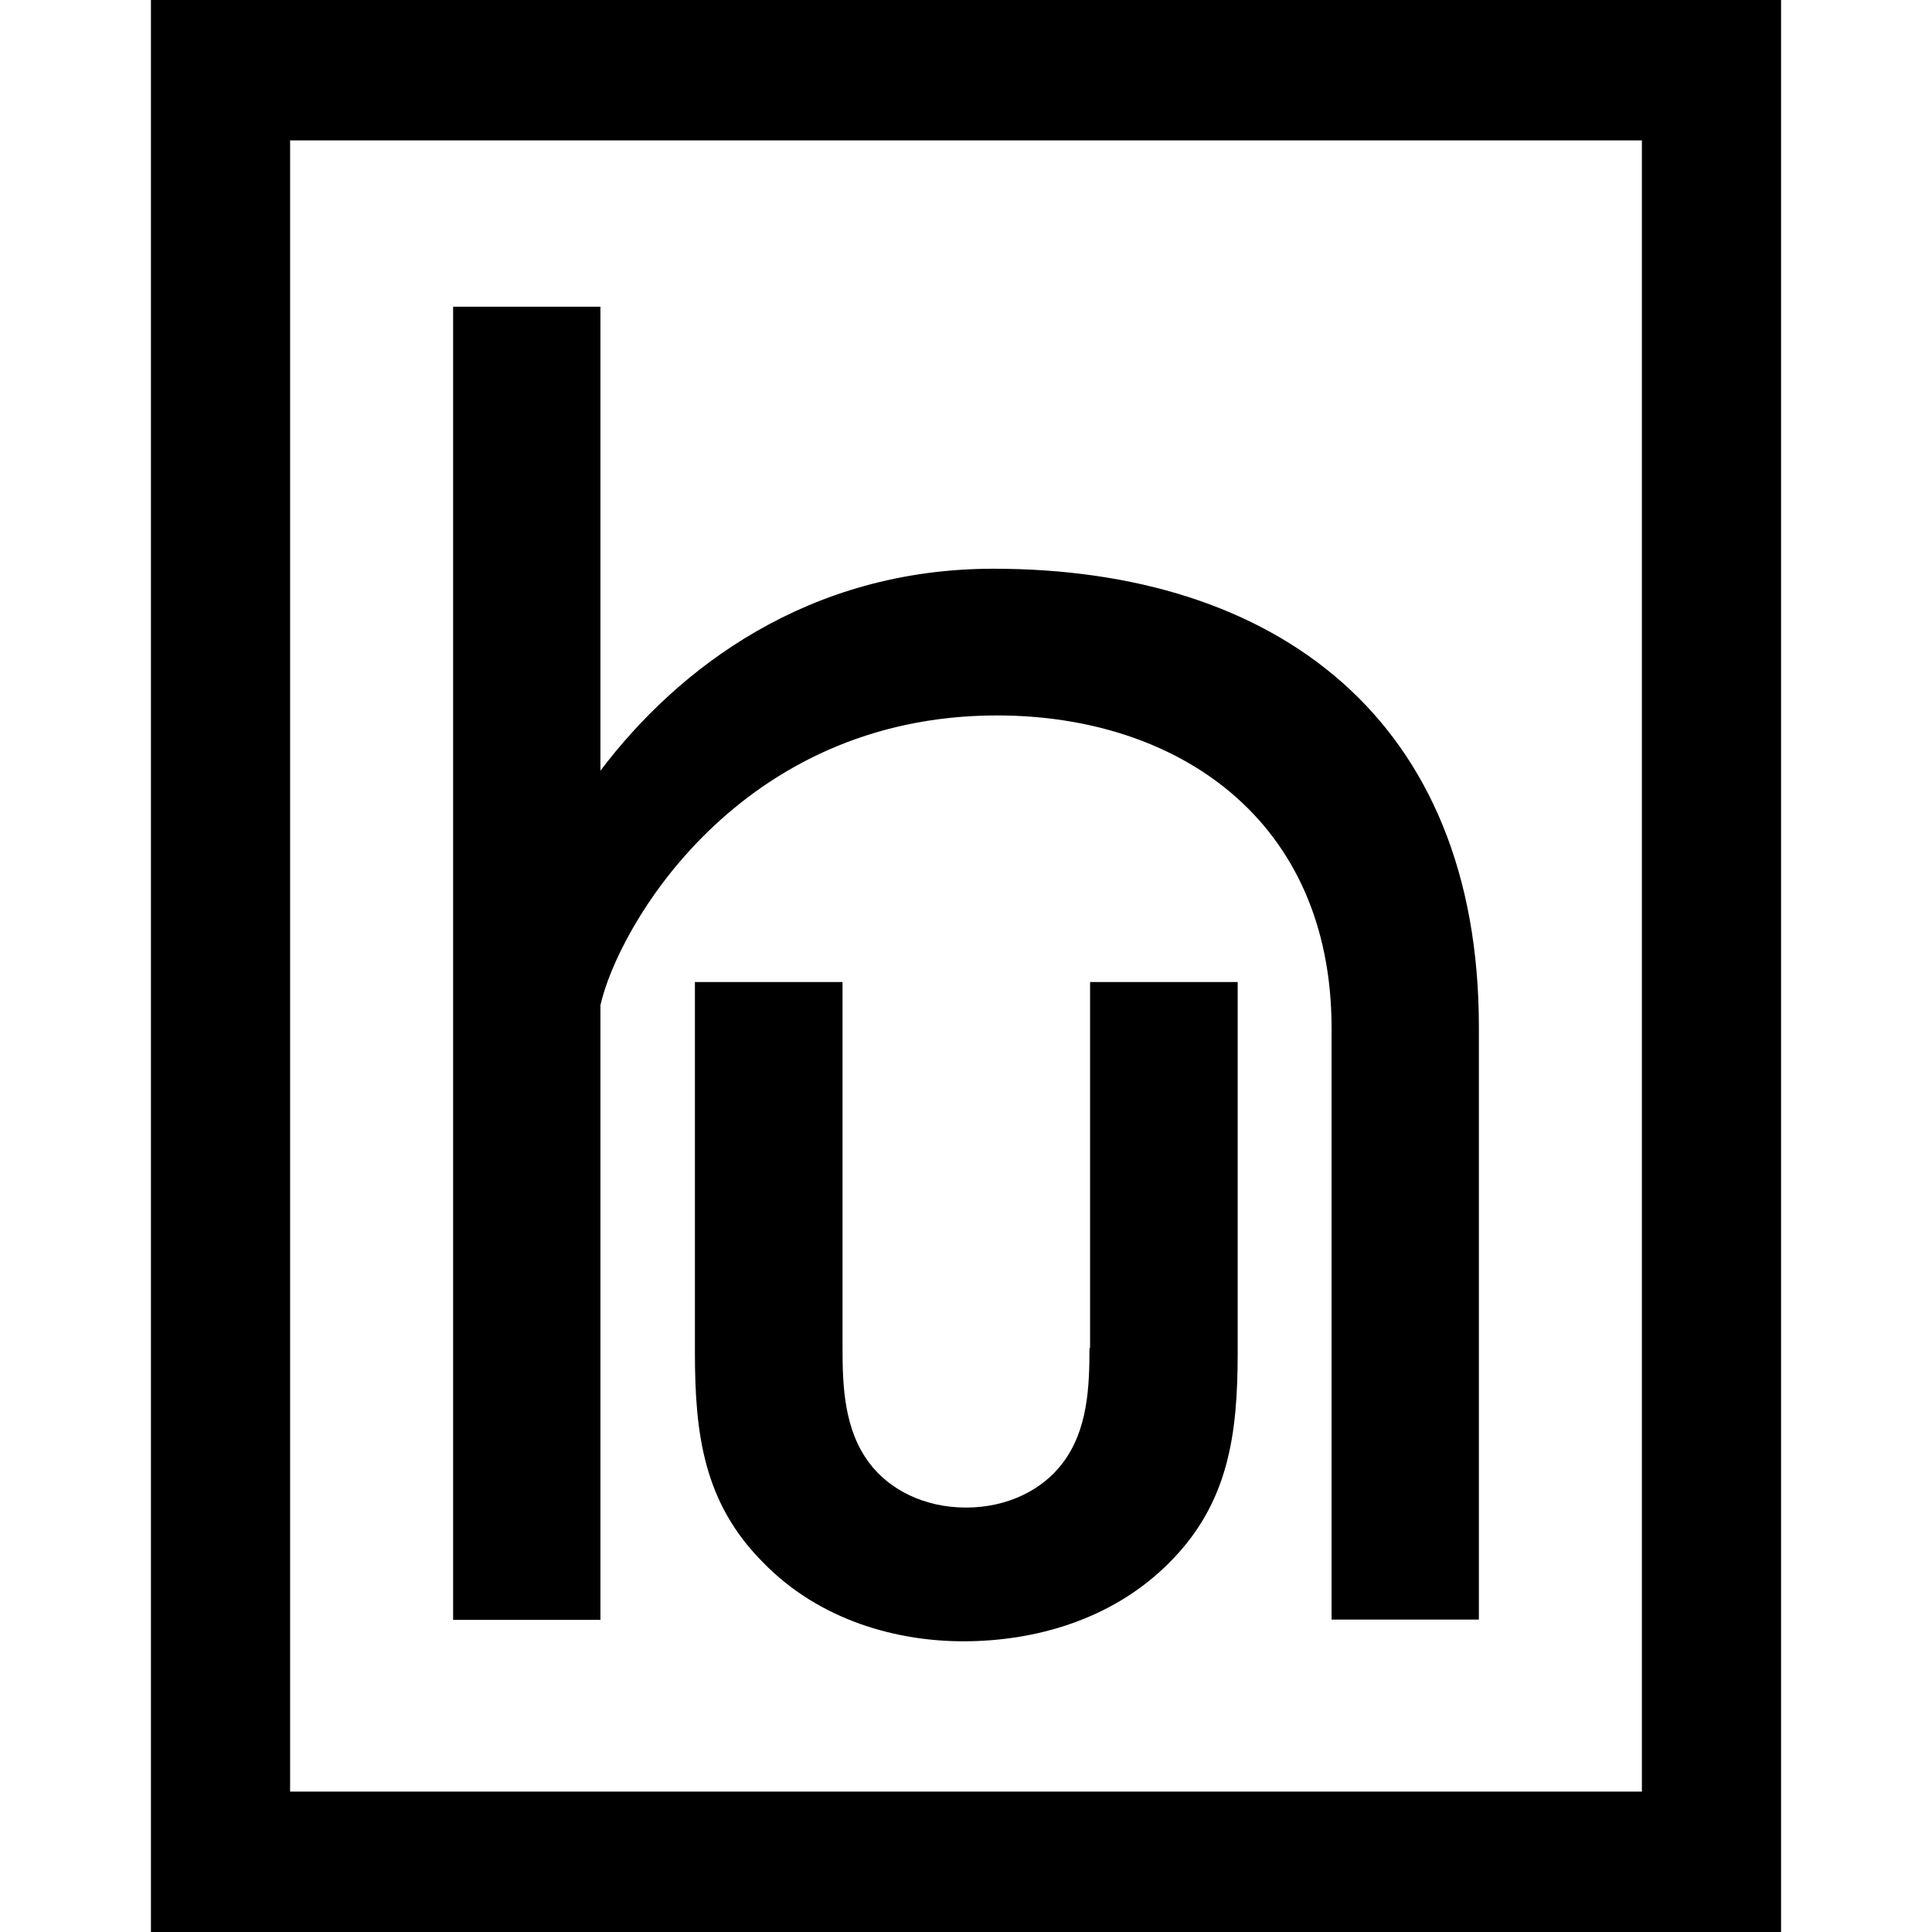 <?xml version="1.0" encoding="UTF-8"?>
<svg data-bbox="0 0 64 64" viewBox="0 0 64 64" xmlns="http://www.w3.org/2000/svg" data-type="ugc">
    <g>
        <path fill="none" d="M64 0v64H0V0h64z"/>
        <path d="M54.39 0H5v64h54V0h-4.61Zm0 59.35H9.61V4.65h44.78v54.7Zm-18.3-14.69c0 1.26-.05 2.72-.9 3.82-.65.86-1.8 1.46-3.19 1.46s-2.54-.6-3.19-1.46c-.85-1.11-.9-2.57-.9-3.82V32.53h-4.89v12.28c0 2.72.3 4.98 2.25 6.94 1.9 1.96 4.49 2.62 6.64 2.62 2.35 0 4.94-.7 6.84-2.62C40.7 49.79 41 47.52 41 44.81V32.53h-4.89v12.13ZM19.89 33.3c.57-2.56 4.57-9.6 13.14-9.6 5.95 0 11.08 3.43 11.08 10.36v19.59h4.88V34.02c0-10.19-6.71-15.18-16.08-15.18-6.13 0-10.44 3.28-13.02 6.69V10.16h-4.88v43.5h4.88V33.3Z"/>
    </g>
</svg>
